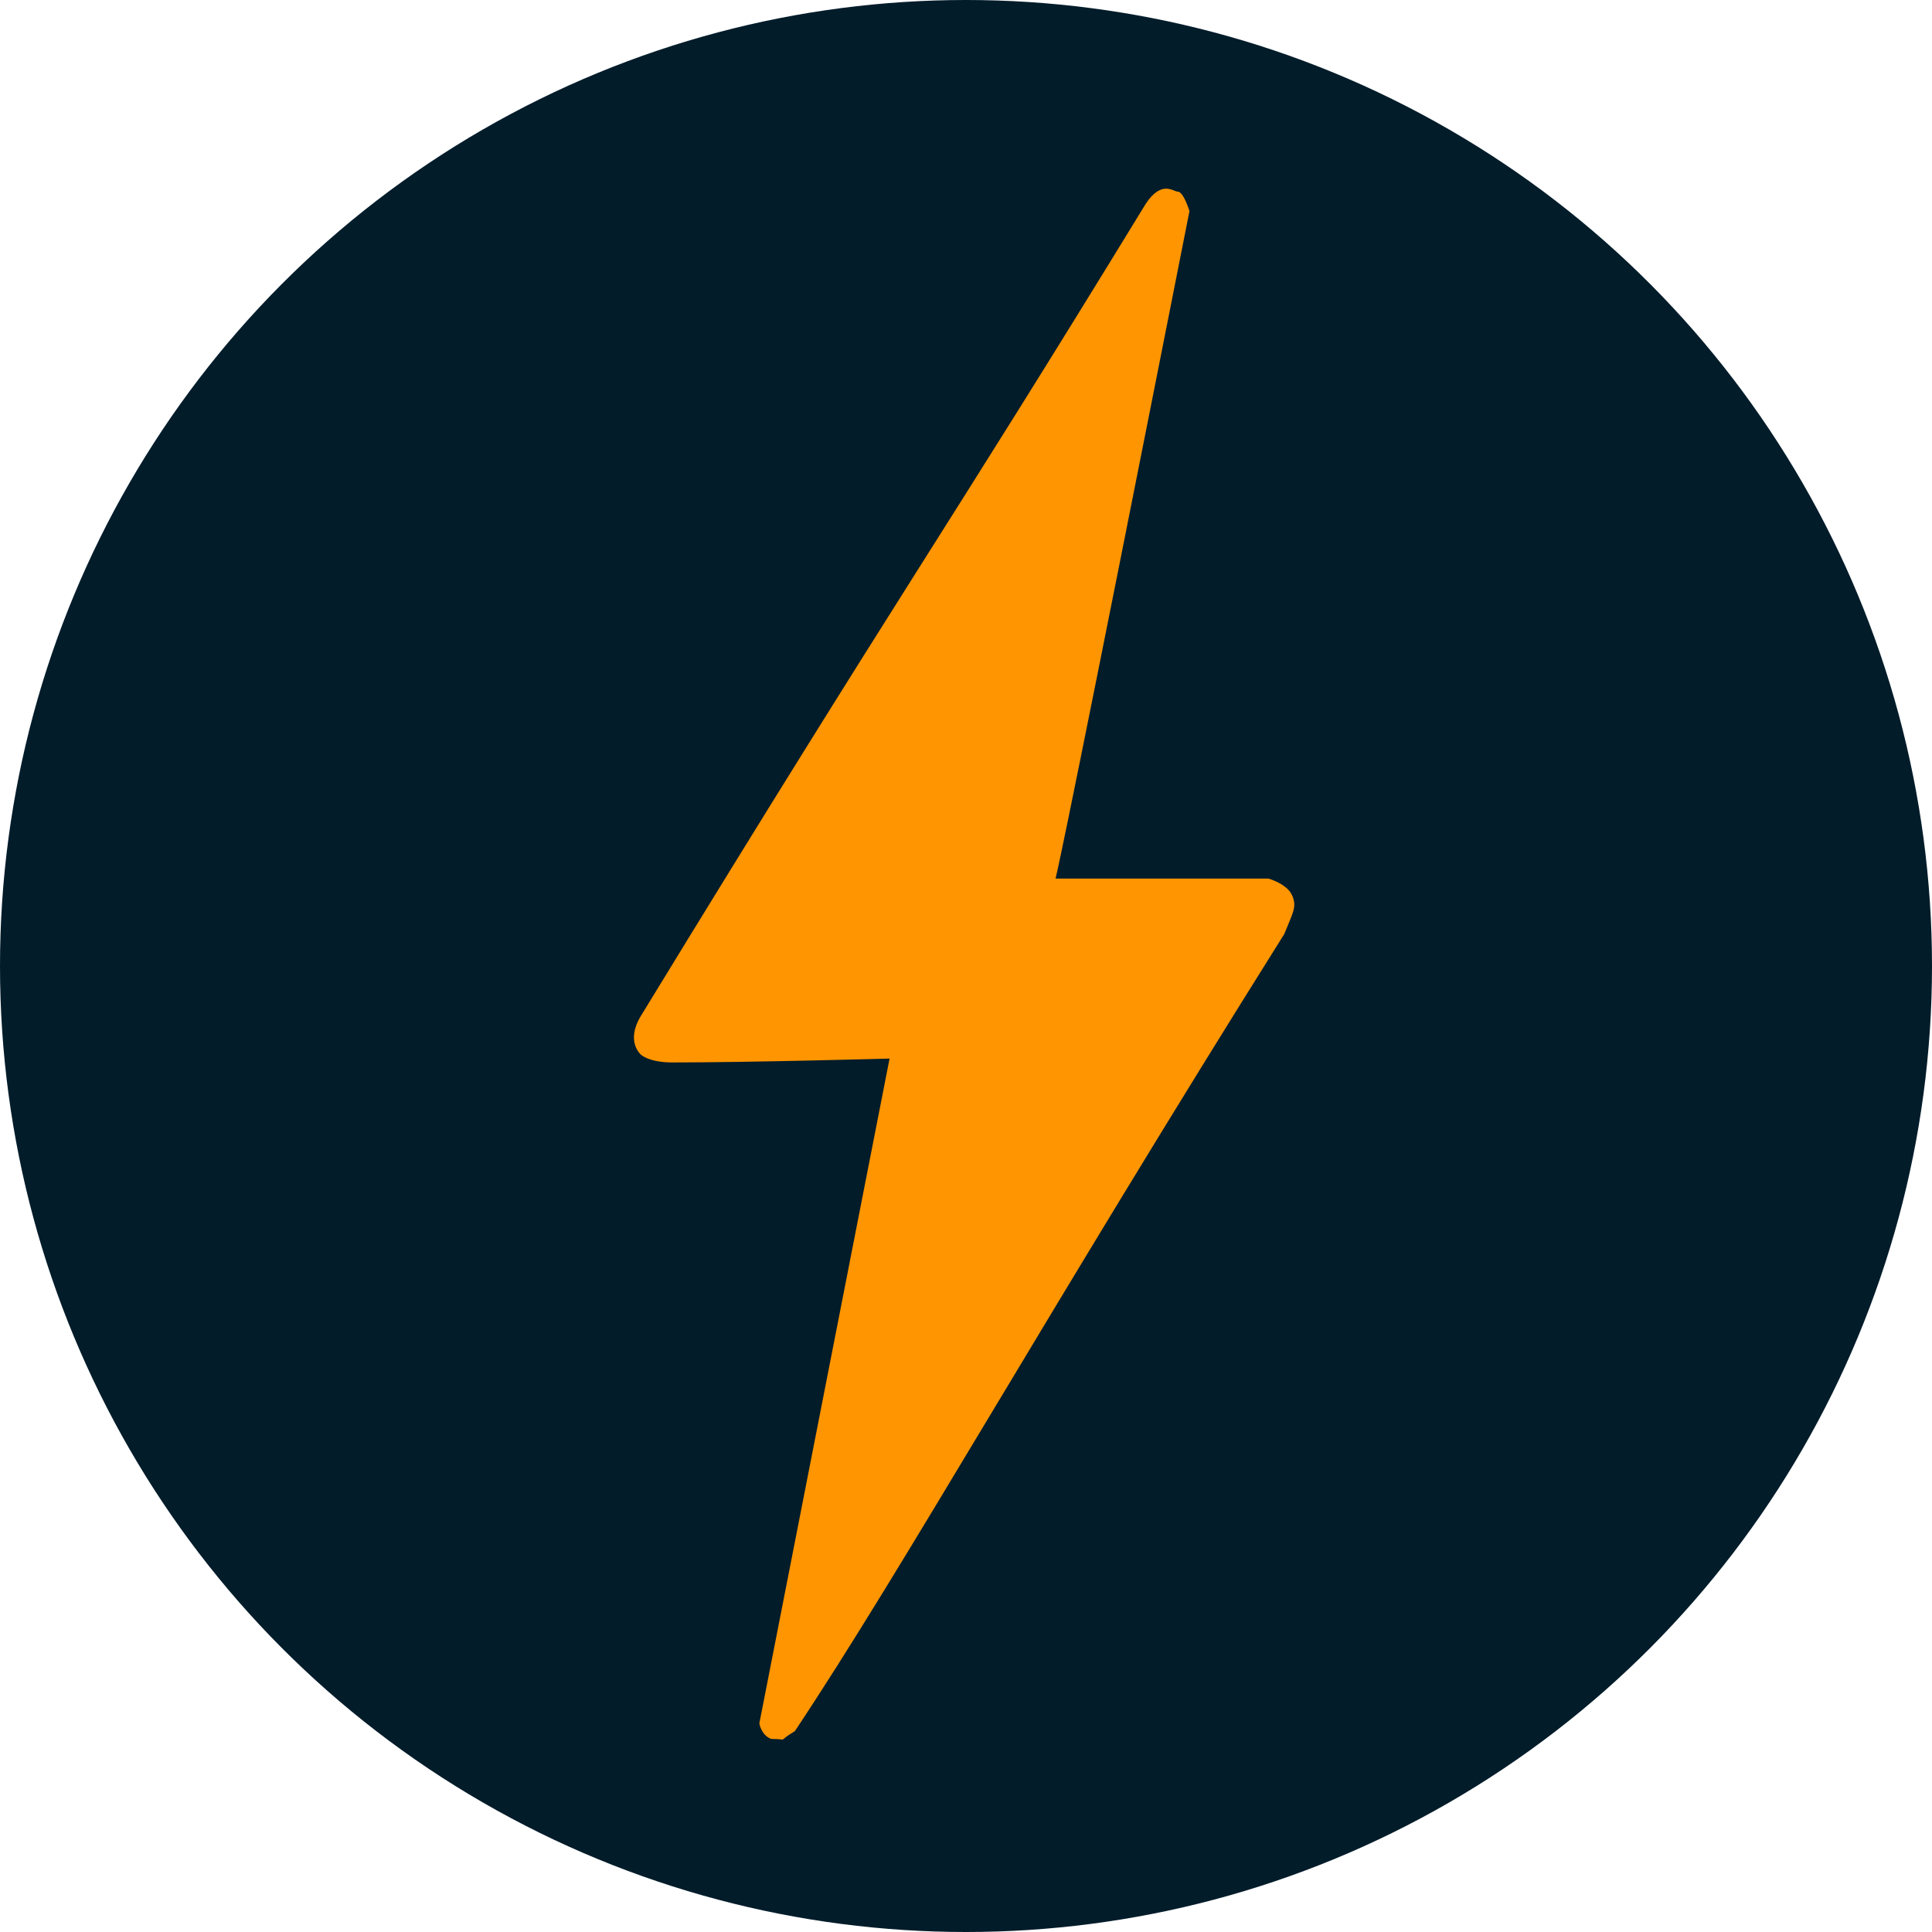 <svg xmlns="http://www.w3.org/2000/svg" version="1.1" xmlns:xlink="http://www.w3.org/1999/xlink" width="512" height="512"><svg width="512" height="512" viewBox="0 0 512 512" fill="none" xmlns="http://www.w3.org/2000/svg">
<g clip-path="url(#clip0_3_7)">
<circle cx="256" cy="256" r="256" fill="#021C2A"></circle>
<path d="M303.723 53.864C307.904 47.682 310.961 50.773 312.047 50.773C313.133 50.773 314.179 52.833 315.224 55.924C284.674 210.6 280.293 230.737 279.728 232.832H336.141C336.141 232.832 341.048 234.18 342.414 237.258C343.782 240.338 342.618 241.876 340.324 247.562C277.576 347.501 239.699 415.153 210.645 458.774C205.417 461.866 209.6 460.835 204.37 460.835C201.684 459.805 201.233 456.714 201.233 456.714L235.745 280.531C235.745 280.531 199.143 281.56 178.228 281.56C171.952 281.56 169.86 279.501 169.86 279.501C169.86 279.501 165.676 276.047 169.859 269.198C240.973 152.773 248.295 144.531 303.723 53.864Z" fill="#FF9500"></path>
</g>
<defs>
<clipPath id="SvgjsClipPath1005">
<rect width="512" height="512" fill="white"></rect>
</clipPath>
</defs>
</svg><style>@media (prefers-color-scheme: light) { :root { filter: none; } }
@media (prefers-color-scheme: dark) { :root { filter: none; } }
</style></svg>